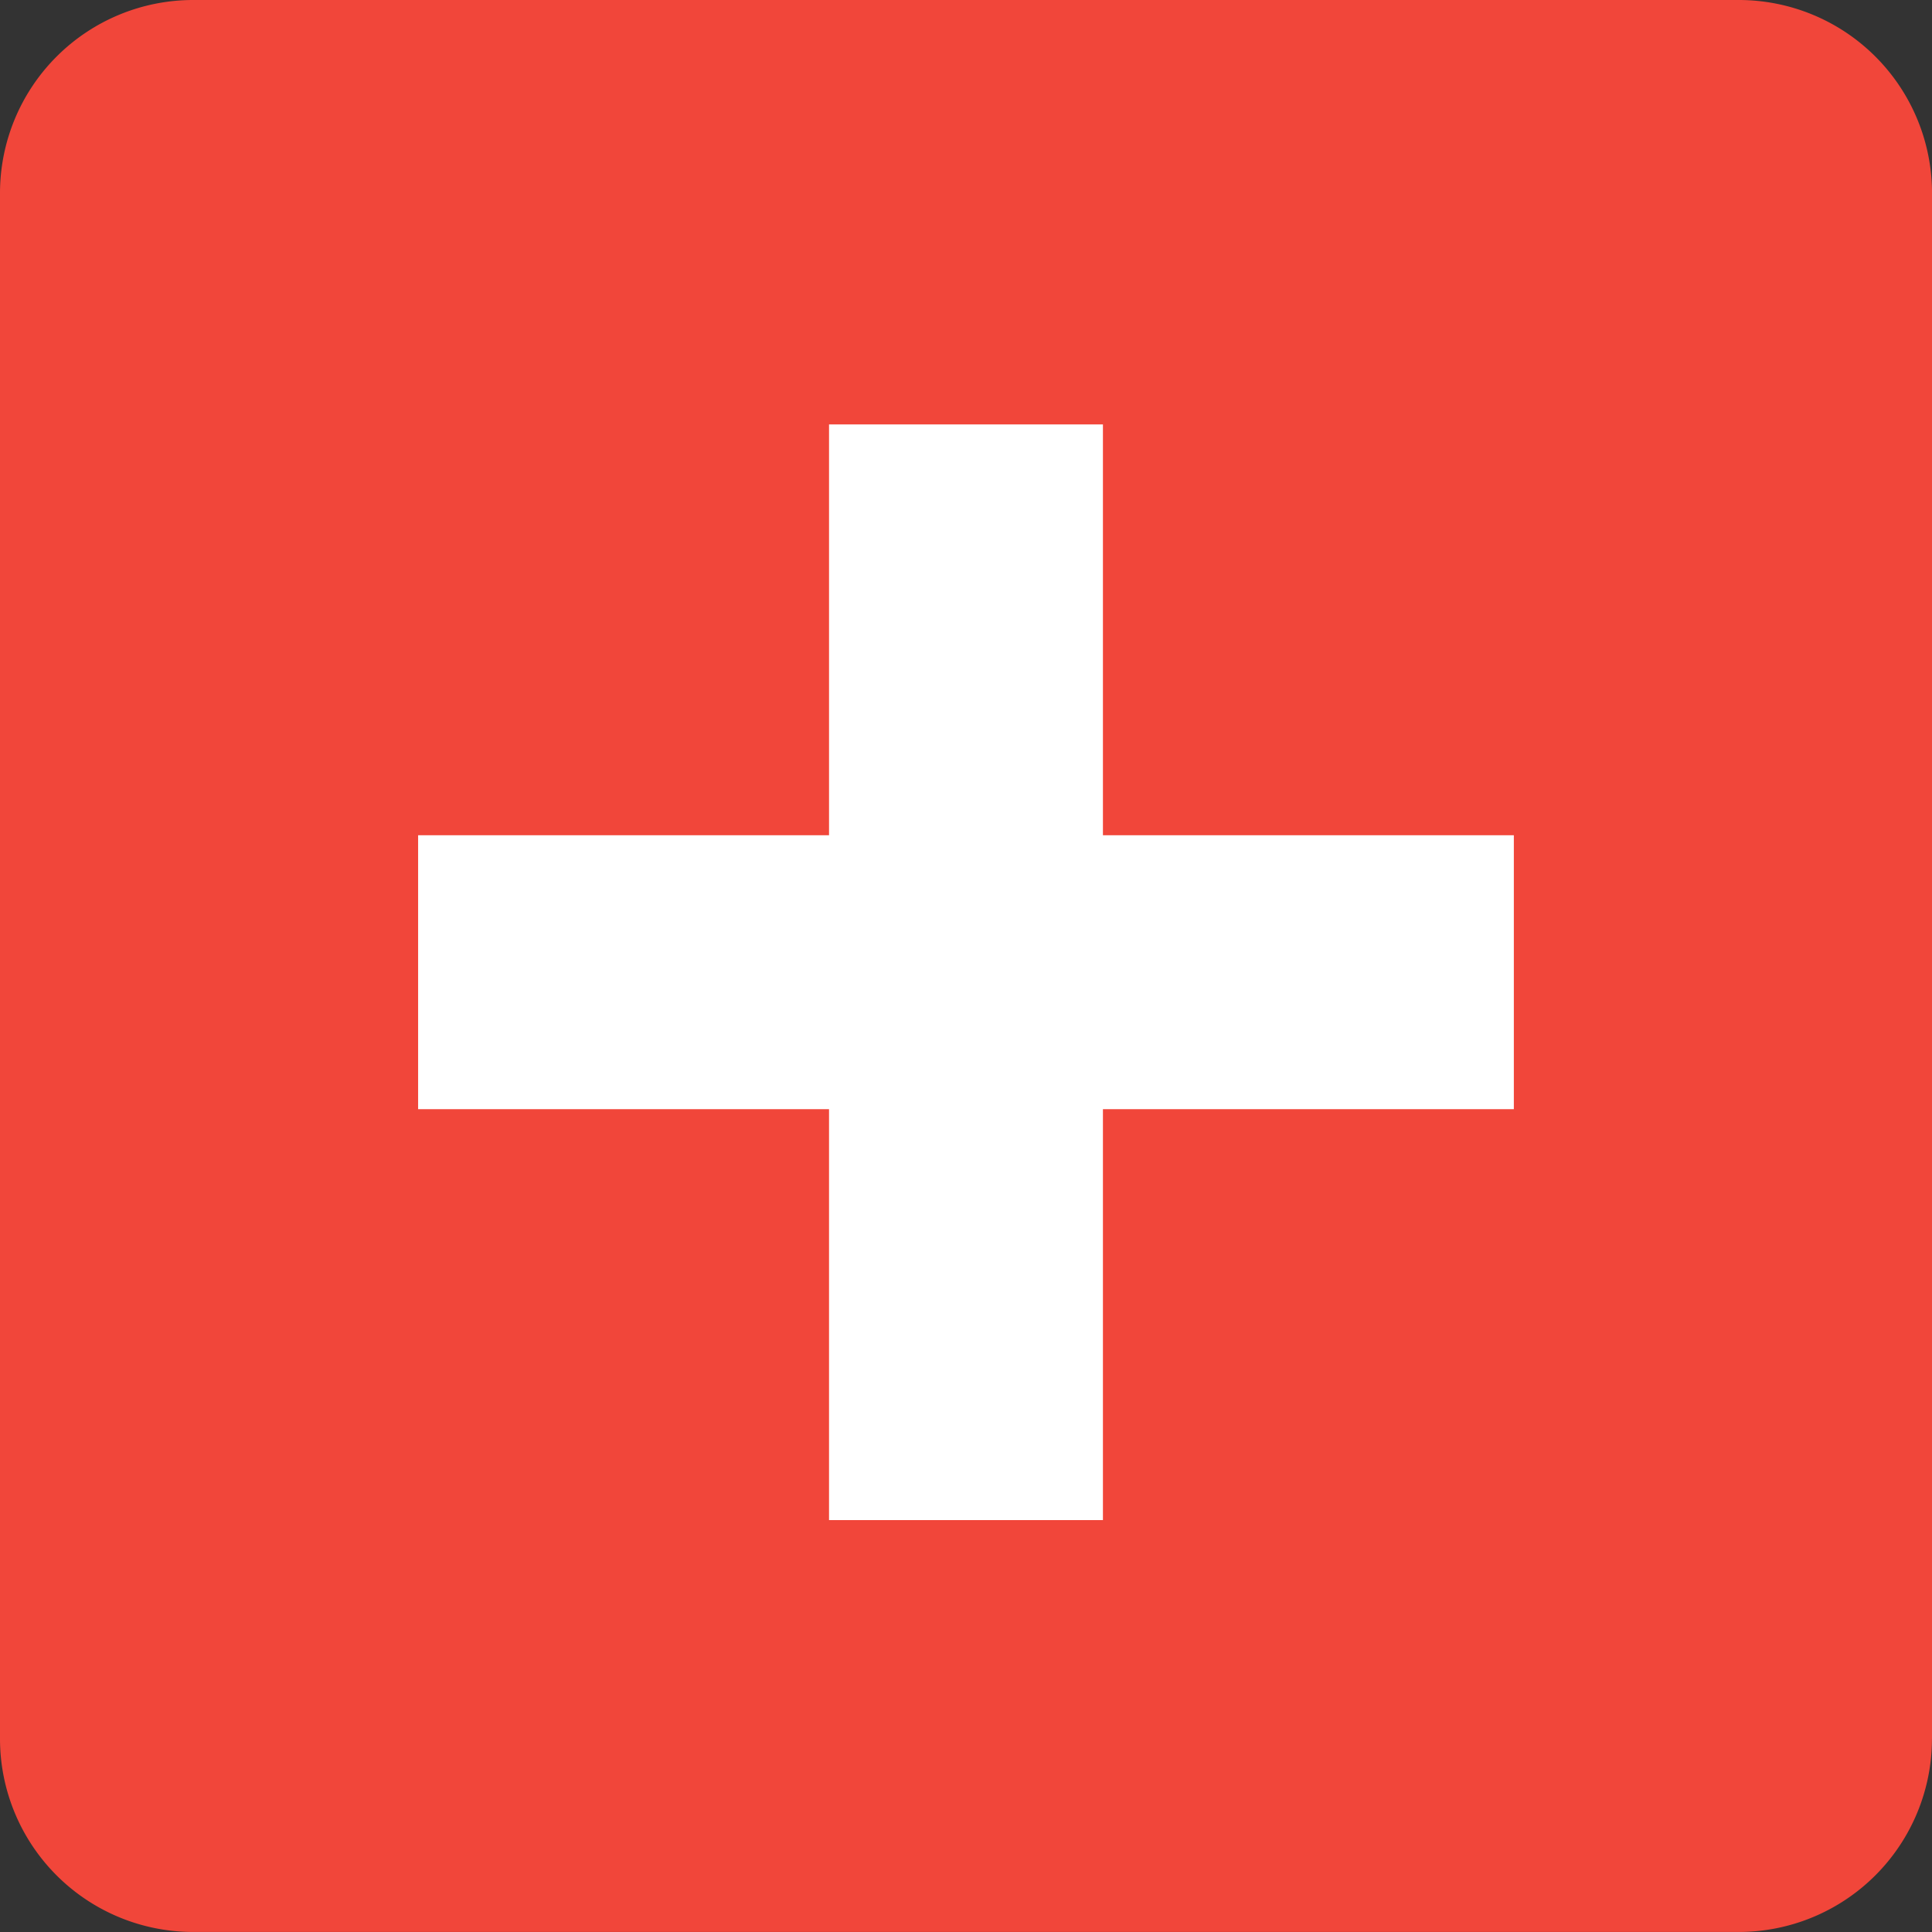 <svg xmlns="http://www.w3.org/2000/svg" viewBox="0 0 53.101 53.101" height="53.101" width="53.101"><rect x="0" y="0" width="53.101" height="53.101" fill="#333333" stroke="none"/><path d="M53.1 47.79a5.312 5.312 0 0 1-5.31 5.31H5.31A5.31 5.31 0 0 1 0 47.79V5.308A5.31 5.31 0 0 1 5.31 0h42.48a5.312 5.312 0 0 1 5.312 5.309v42.48" fill="#f1463a"/><path d="M41.608 22.957H30.314V11.665h-7.528v11.292H11.492v7.528h11.294V41.78h7.528V30.485h11.294v-7.528" fill="#fff"/></svg>